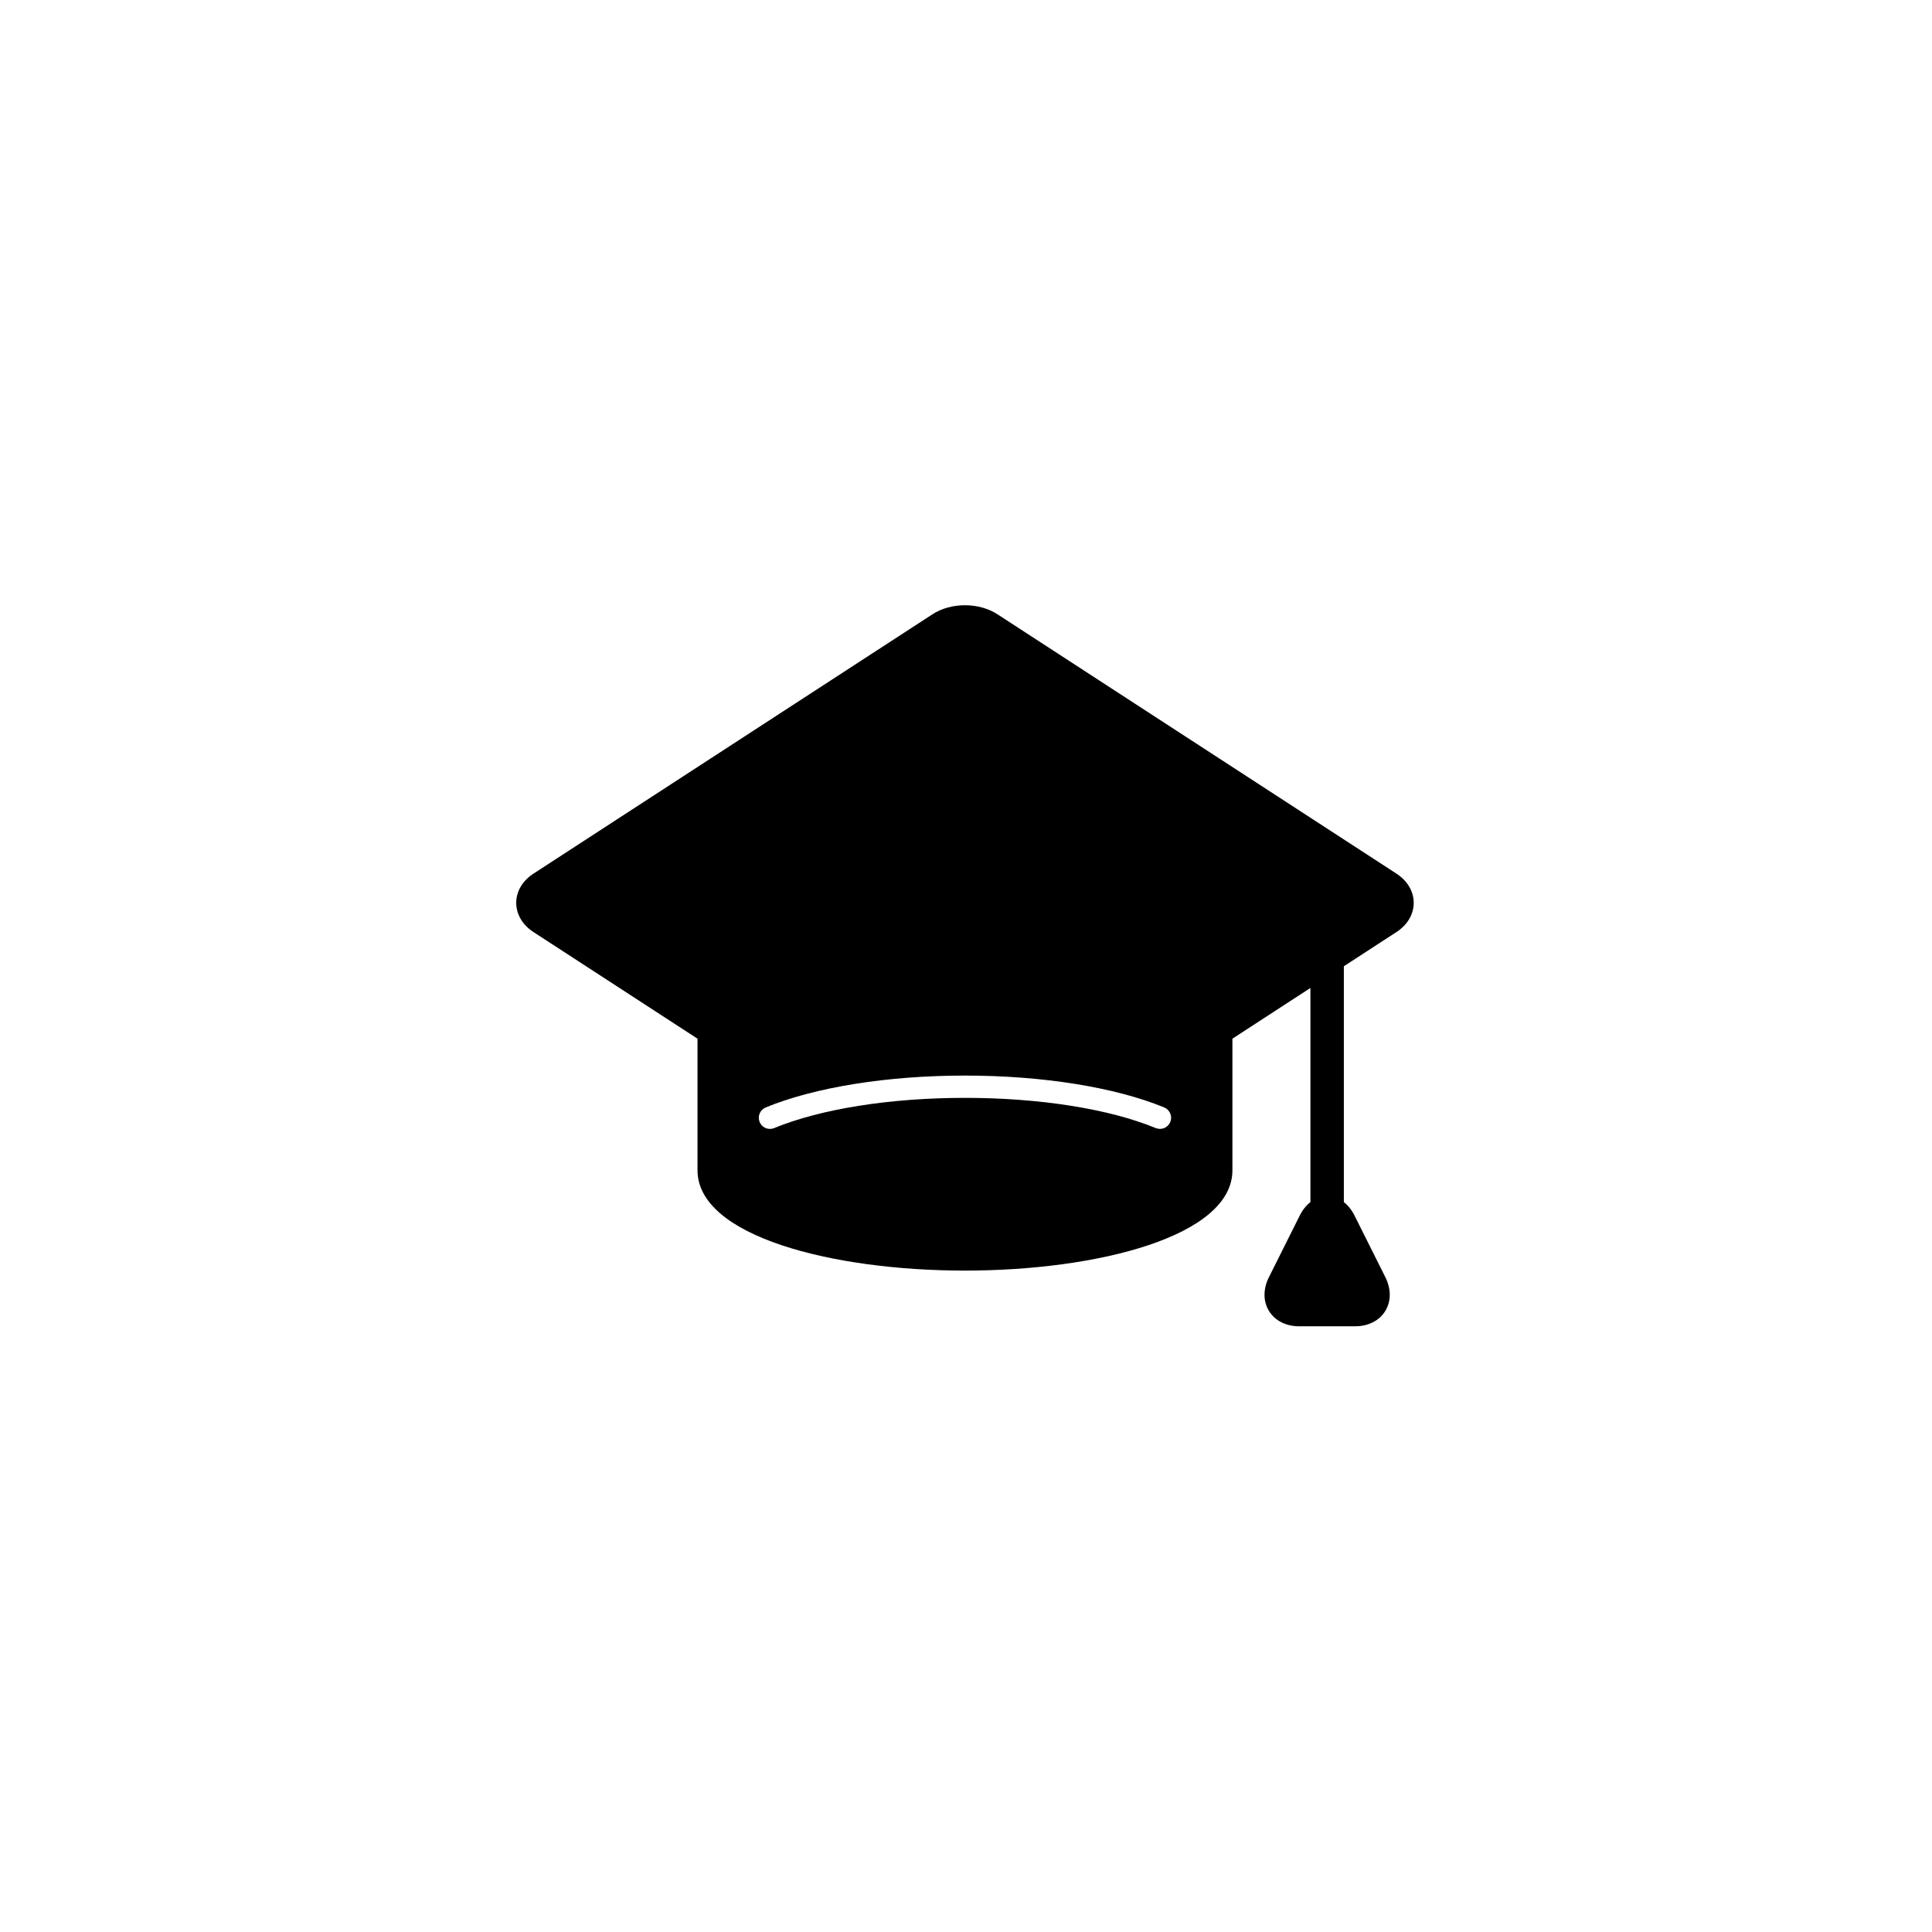 <svg xmlns="http://www.w3.org/2000/svg" width="500" height="500" viewBox="0 0 500 500"><g transform="translate(133.598,156.636)translate(116.151,93.318)rotate(0)translate(-116.151,-93.318) scale(2.884,2.884)" opacity="1"><defs class="defs"/><path transform="translate(-9.732,-18.044)" d="M88.722,42.13l-35.809,-23.276c-1.66,-1.079 -4.166,-1.08 -5.827,0l-35.807,23.276c-0.983,0.639 -1.547,1.594 -1.547,2.62c0,1.026 0.564,1.981 1.547,2.62l14.721,9.569v11.811c0,5.908 12.074,9 24,9c11.927,0 24,-3.092 24,-9v-11.811l7,-4.551v19.217c-0.376,0.295 -0.705,0.699 -0.96,1.21l-2.764,5.527c-0.53,1.062 -0.527,2.17 0.011,3.039c0.537,0.869 1.526,1.368 2.713,1.368h5c1.187,0 2.176,-0.499 2.713,-1.368c0.538,-0.869 0.541,-1.978 0.011,-3.039l-2.764,-5.527c-0.255,-0.511 -0.584,-0.915 -0.96,-1.21v-21.166l4.722,-3.069c0.983,-0.639 1.547,-1.594 1.547,-2.62c0,-1.026 -0.564,-1.981 -1.547,-2.62zM68.425,64.416c-0.211,0.511 -0.793,0.752 -1.306,0.544c-4.18,-1.723 -10.419,-2.71 -17.119,-2.71c-6.697,0 -12.937,0.988 -17.119,2.711c-0.125,0.051 -0.253,0.075 -0.38,0.075c-0.393,0 -0.766,-0.233 -0.925,-0.619c-0.21,-0.511 0.033,-1.095 0.544,-1.306c4.414,-1.818 10.931,-2.861 17.88,-2.861c6.951,0 13.469,1.043 17.881,2.86c0.511,0.211 0.754,0.795 0.544,1.306z" fill="#000000" class="fill c1"/></g></svg>